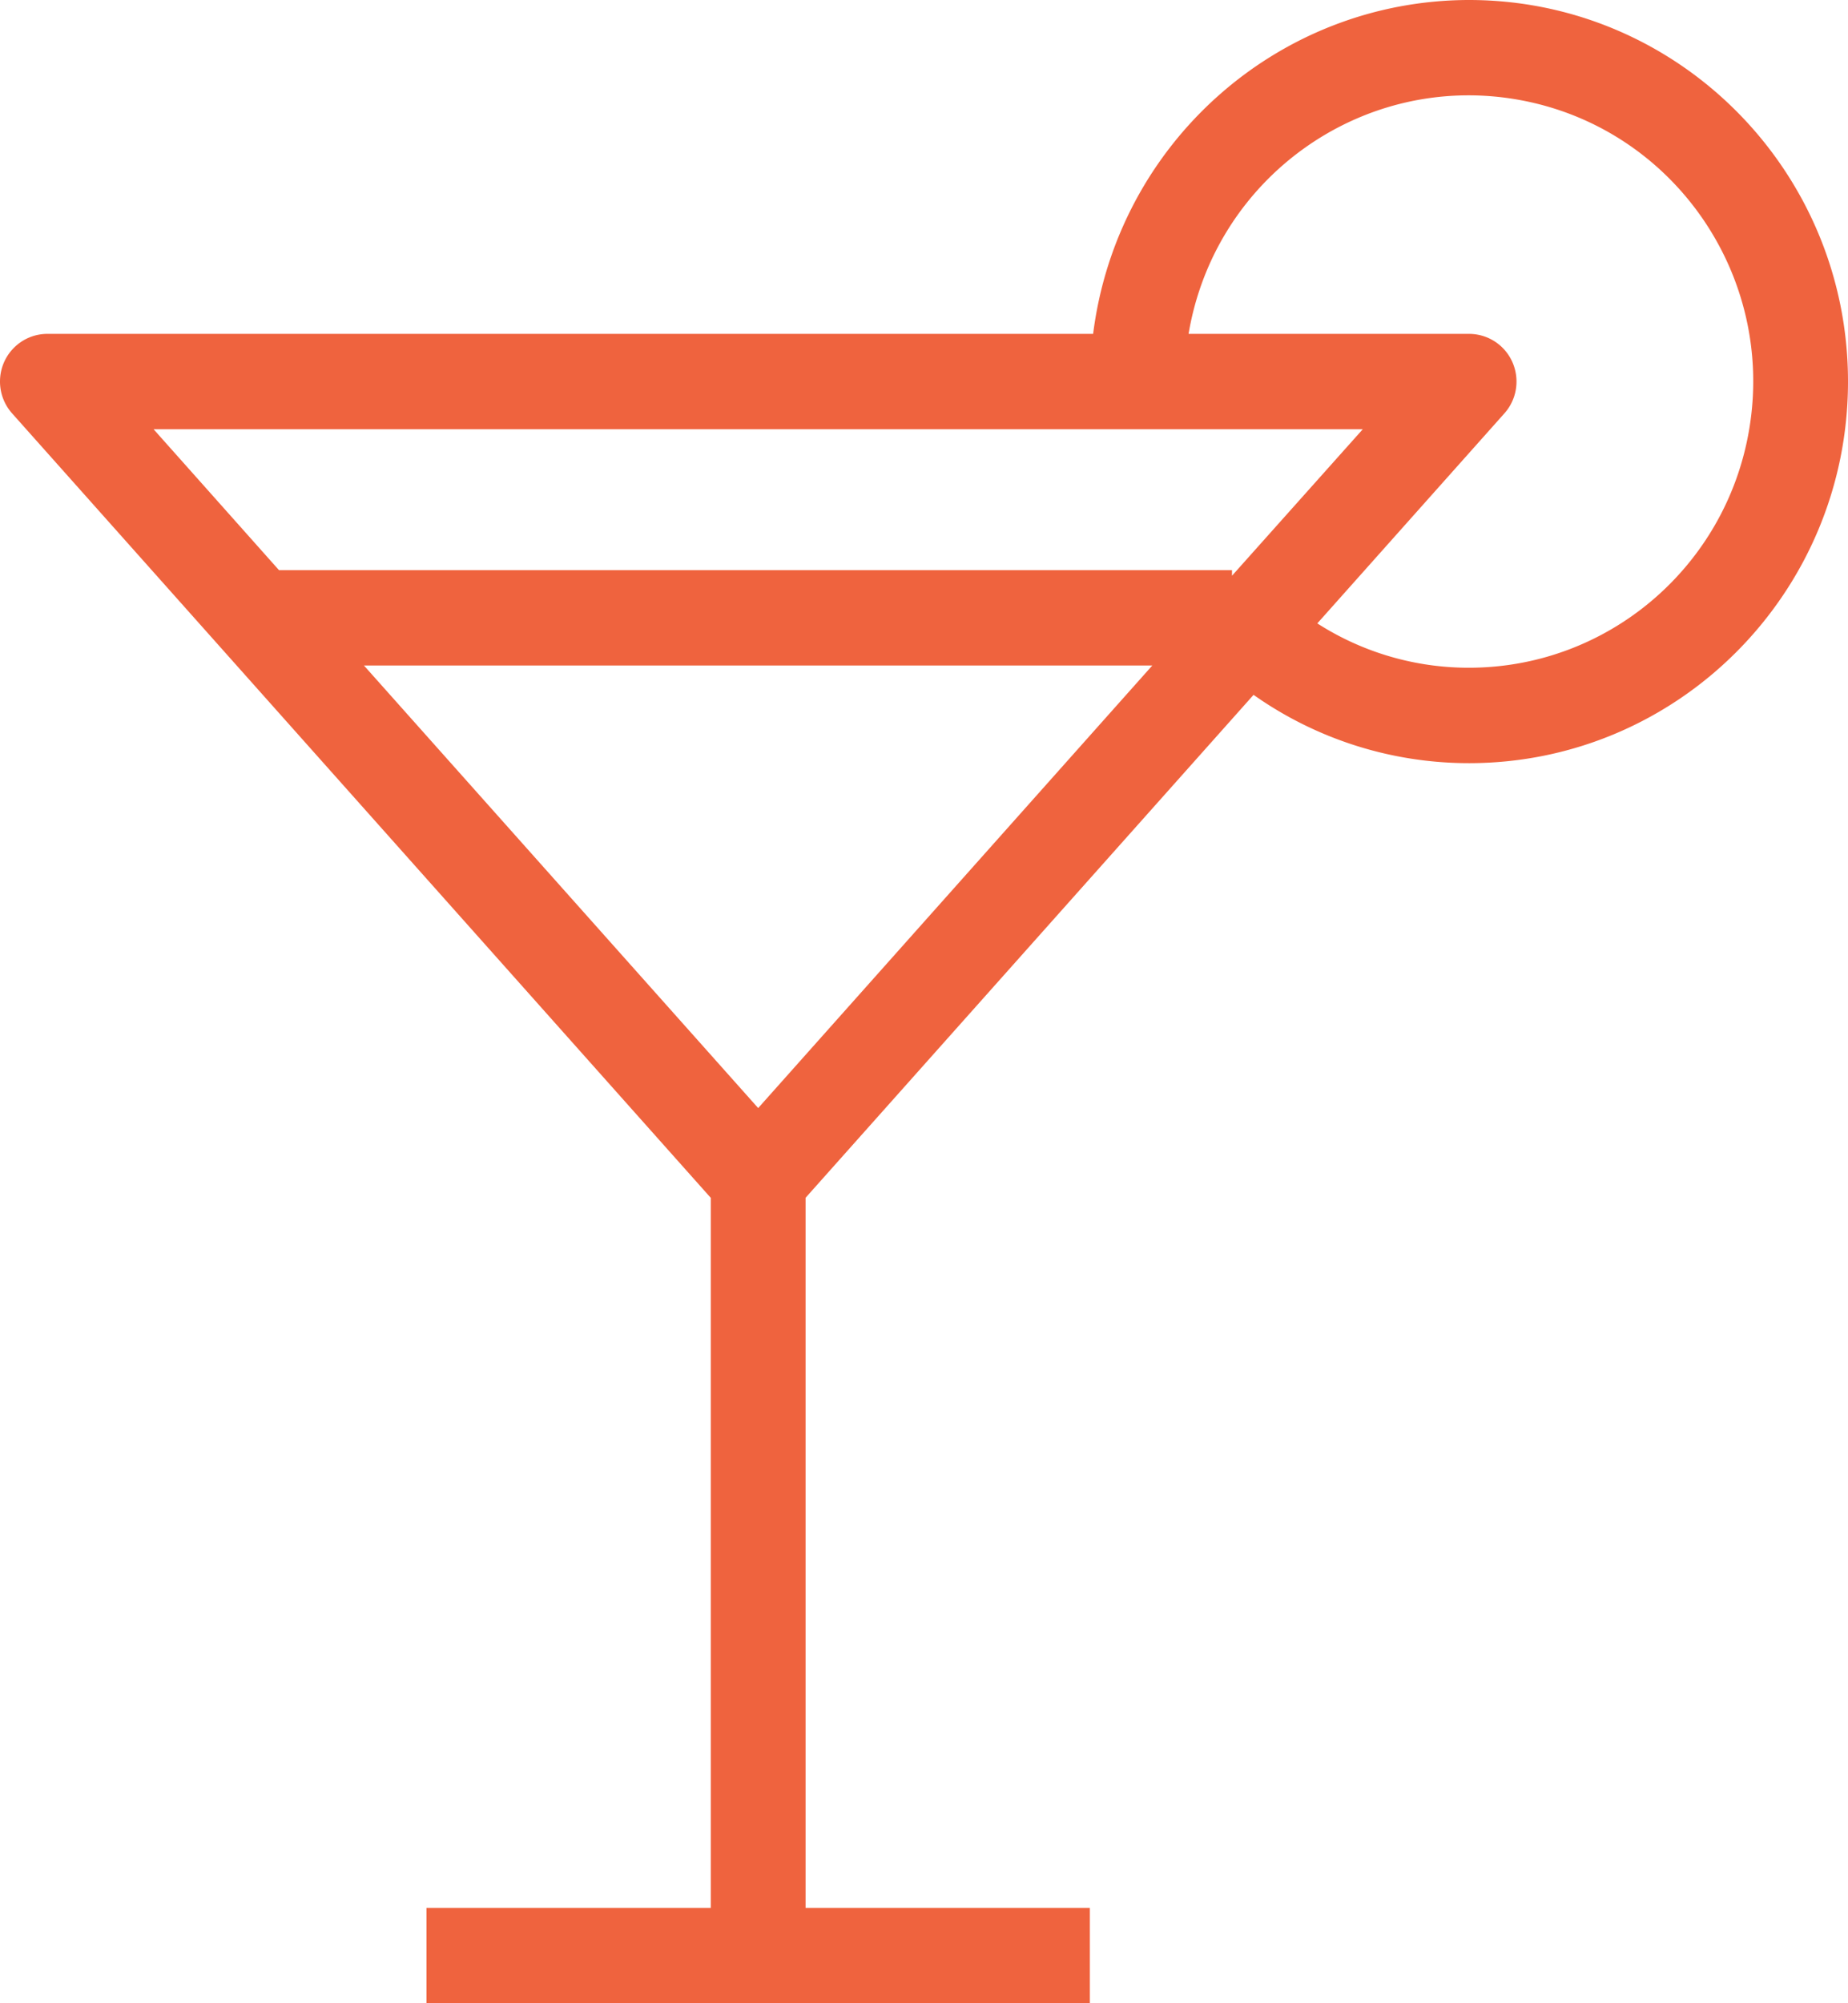 <svg xmlns="http://www.w3.org/2000/svg" width="48" height="52" fill="none"><path fill="#EF633E" fill-rule="evenodd" d="M28.393 8.667C29.017 3.719 33.197.008 38.154 0 43.592 0 48 4.435 48 9.905s-4.408 9.905-9.846 9.905a9.704 9.704 0 0 1-5.594-1.773L20.924 31.092v18.432h7.384V52h-17.23v-2.476h7.384v-18.43L.315 10.731A1.242 1.242 0 0 1 0 9.904c0-.684.552-1.238 1.232-1.237h27.161Zm-18.94 8.608 10.24 11.488L29.93 17.275H9.453ZM32 14.945v-.146H7.246L3.99 11.143h31.406L32 14.945Zm2.216 1.237a7.279 7.279 0 0 0 3.938 1.151c3.603 0 6.68-2.616 7.28-6.19.68-4.045-2.029-7.88-6.05-8.563-4.022-.684-7.833 2.041-8.512 6.087h7.282c.306-.001.602.112.83.319.504.458.544 1.24.088 1.748l-4.856 5.448Z" clip-rule="evenodd"/></svg>